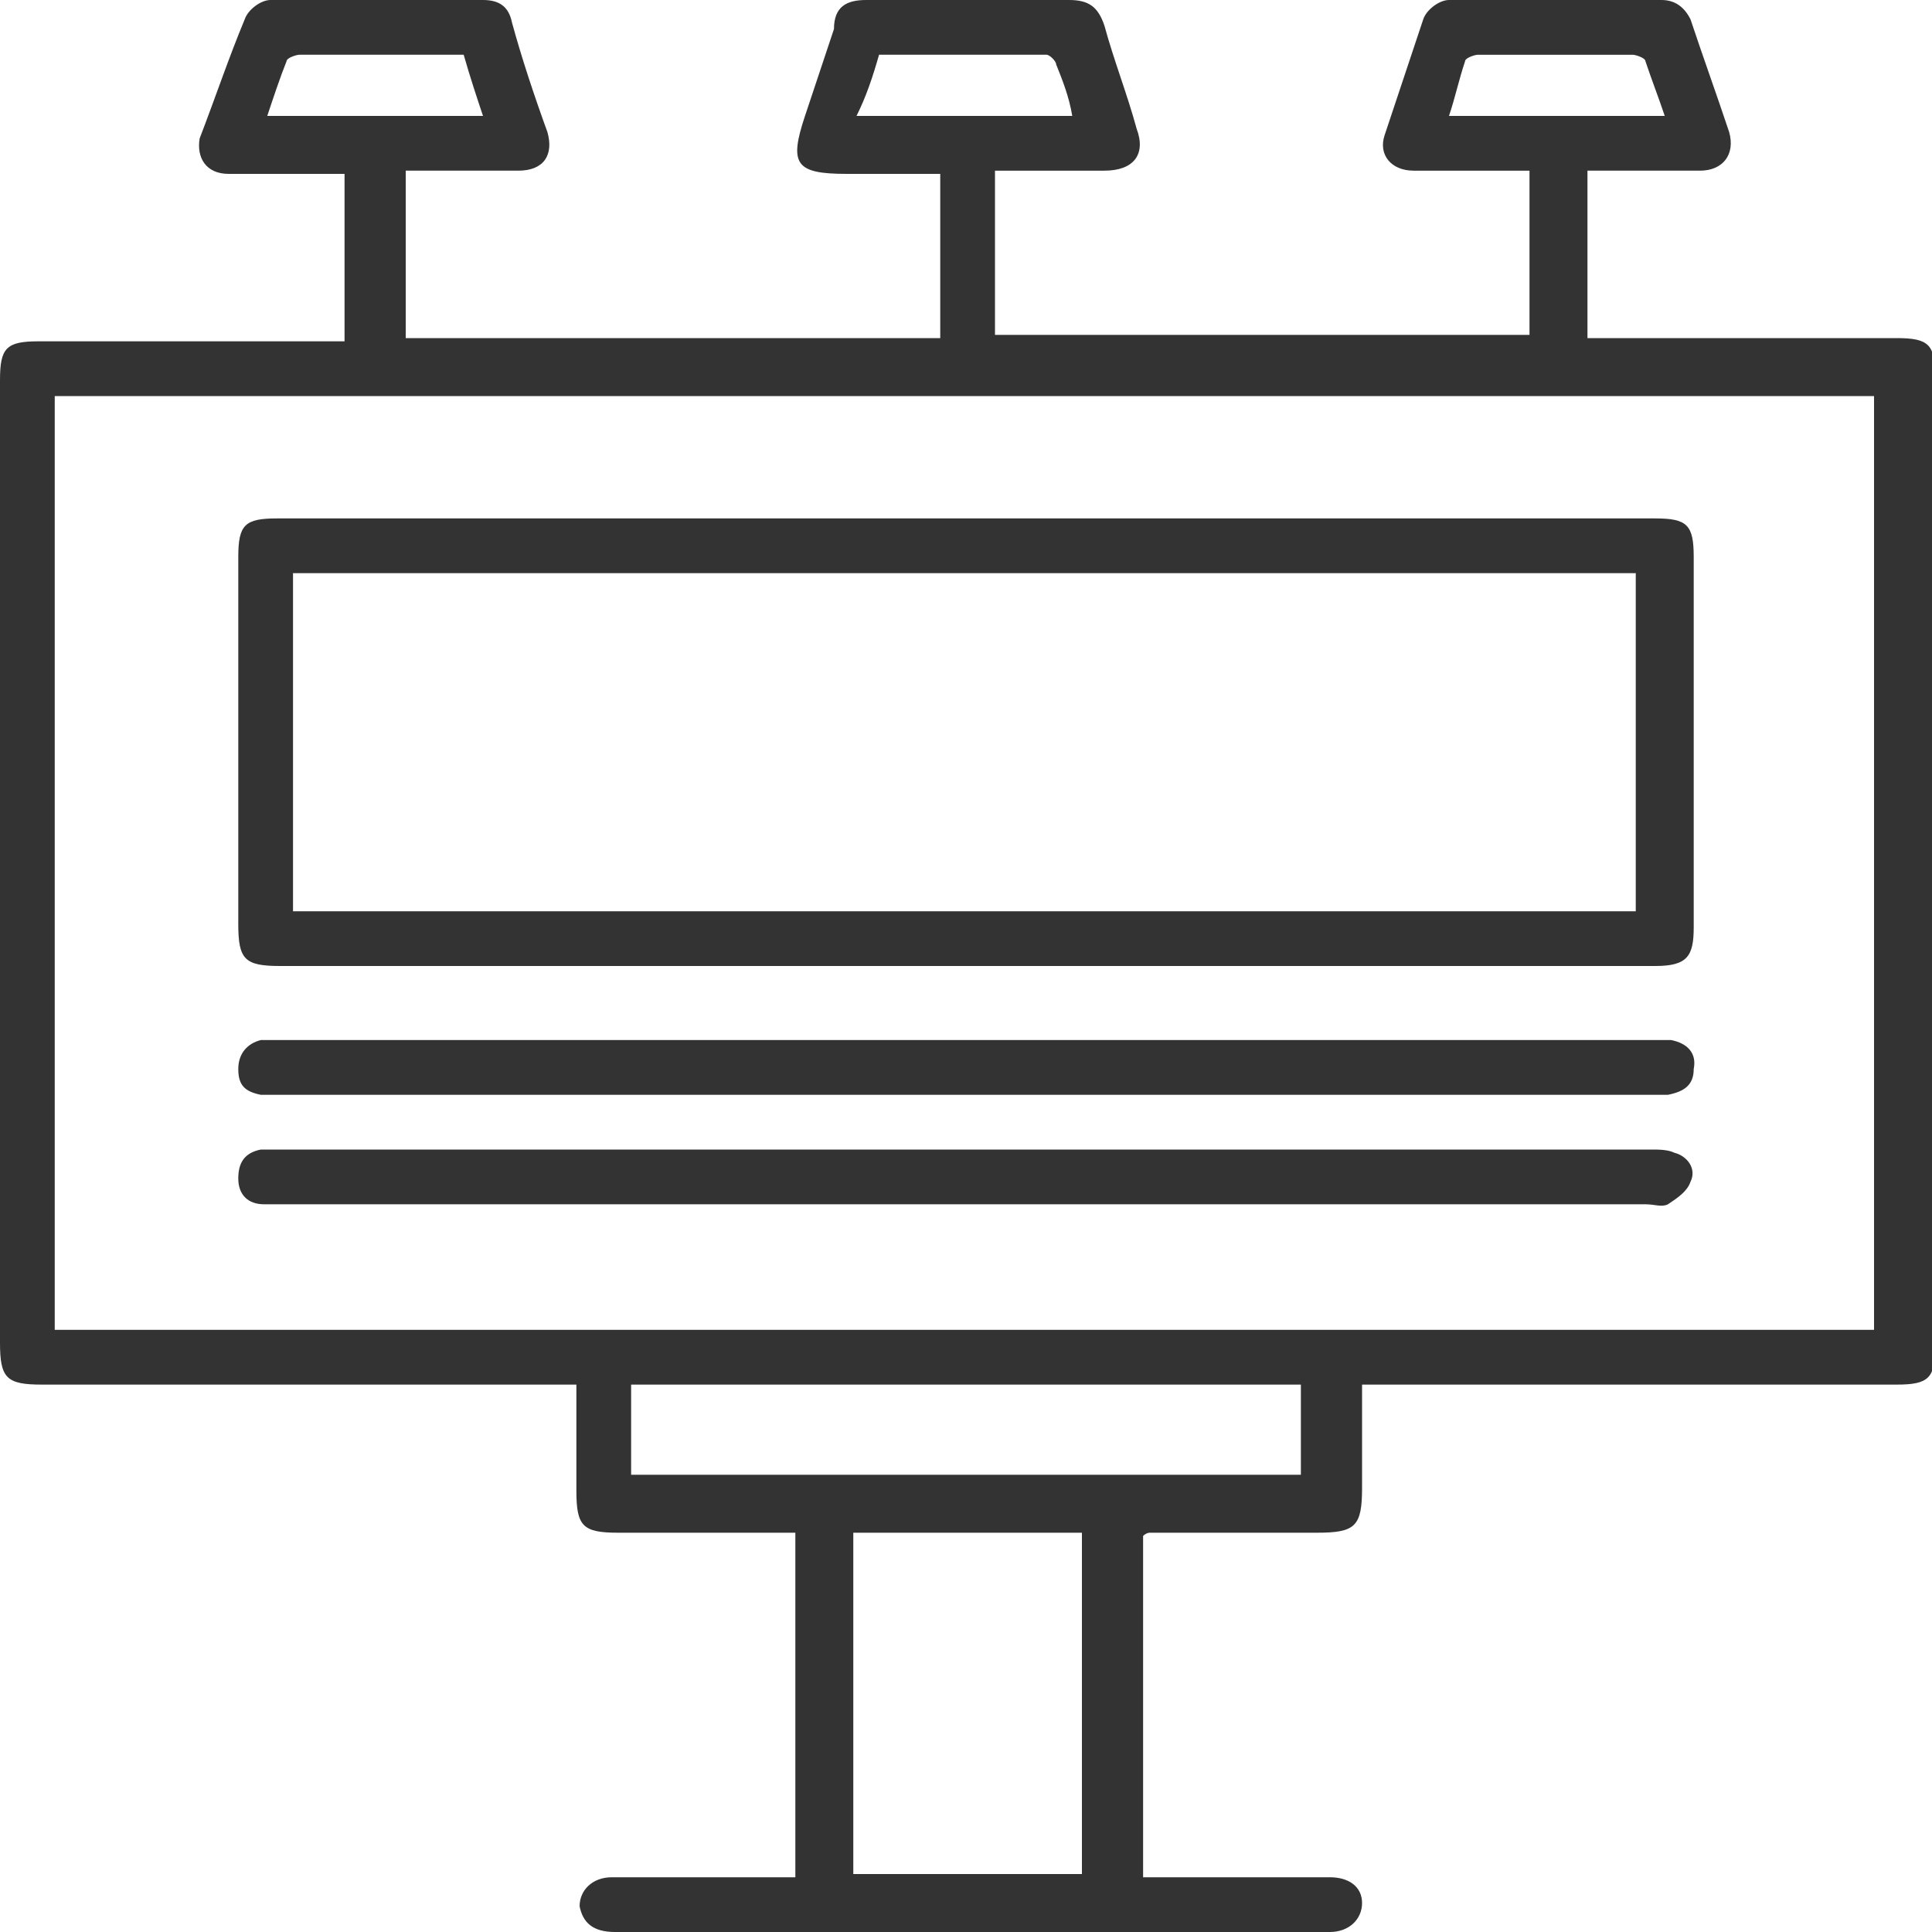 <?xml version="1.0" encoding="UTF-8"?> <svg xmlns="http://www.w3.org/2000/svg" xmlns:xlink="http://www.w3.org/1999/xlink" version="1.1" id="Layer_1" x="0px" y="0px" viewBox="0 0 60 60" style="enable-background:new 0 0 60 60;" xml:space="preserve"> <style type="text/css"> .st0{fill:#333333;} </style> <g> <path class="st0" d="M12.6,10.5c5.5,0,11,0,16.6,0c0-1.7,0-3.4,0-5.1c-1,0-2,0-2.9,0c-1.6,0-1.8-0.3-1.3-1.8 c0.3-0.9,0.6-1.8,0.9-2.7C25.9,0.2,26.3,0,26.9,0c2.1,0,4.2,0,6.3,0c0.6,0,0.9,0.2,1.1,0.8C34.6,1.9,35,2.9,35.3,4 c0.3,0.8-0.1,1.3-1,1.3c-1.1,0-2.3,0-3.4,0c0,1.7,0,3.4,0,5.1c5.5,0,11,0,16.6,0c0-1.7,0-3.4,0-5.1c-0.2,0-0.4,0-0.6,0 c-1,0-2,0-3,0c-0.7,0-1.1-0.5-0.9-1.1c0.4-1.2,0.8-2.4,1.2-3.6C44.3,0.3,44.7,0,45,0c2.2,0,4.4,0,6.6,0c0.4,0,0.7,0.2,0.9,0.6 c0.4,1.2,0.8,2.3,1.2,3.5c0.2,0.7-0.2,1.2-0.9,1.2c-1.2,0-2.3,0-3.5,0c0,1.7,0,3.4,0,5.2c0.2,0,0.5,0,0.7,0c3,0,5.9,0,8.9,0 c1,0,1.2,0.2,1.2,1.2c0,10,0,20,0,30.1c0,1-0.2,1.2-1.2,1.2c-5.3,0-10.6,0-15.8,0c-0.2,0-0.5,0-0.8,0c0,1.1,0,2.1,0,3.2 c0,1.2-0.2,1.4-1.4,1.4c-1.7,0-3.5,0-5.2,0c0,0-0.1,0-0.2,0.1c0,3.5,0,7,0,10.6c0.2,0,0.5,0,0.7,0c1.7,0,3.4,0,5.1,0 c0.6,0,1,0.3,1,0.8c0,0.5-0.4,0.9-1,0.9c-7.4,0-14.8,0-22.2,0c-0.7,0-1-0.3-1.1-0.8c0-0.5,0.4-0.9,1-0.9c1.7,0,3.4,0,5,0 c0.2,0,0.4,0,0.7,0c0-3.6,0-7.1,0-10.7c-0.4,0-0.8,0-1.2,0c-1.4,0-2.8,0-4.3,0c-1.1,0-1.3-0.2-1.3-1.3c0-1.1,0-2.1,0-3.3 c-0.3,0-0.5,0-0.8,0c-5.3,0-10.5,0-15.8,0C0.2,43,0,42.8,0,41.7c0-10,0-20,0-29.9c0-1,0.2-1.2,1.2-1.2c2.9,0,5.9,0,8.8,0 c0.2,0,0.5,0,0.7,0c0-1.7,0-3.4,0-5.2c-0.3,0-0.6,0-0.9,0c-0.9,0-1.8,0-2.7,0c-0.7,0-1-0.5-0.9-1.1C6.7,3,7.1,1.8,7.6,0.6 C7.7,0.3,8.1,0,8.4,0c2.2,0,4.4,0,6.6,0c0.5,0,0.8,0.2,0.9,0.7C16.2,1.8,16.6,3,17,4.1c0.2,0.7-0.1,1.2-0.9,1.2c-1.2,0-2.3,0-3.5,0 C12.6,7.1,12.6,8.8,12.6,10.5z M1.7,41.3c18.9,0,37.7,0,56.5,0c0-9.7,0-19.3,0-29c-18.9,0-37.7,0-56.5,0C1.7,22,1.7,31.6,1.7,41.3z M33.6,47.6c-2.4,0-4.7,0-7.1,0c0,3.6,0,7.1,0,10.6c2.4,0,4.7,0,7.1,0C33.6,54.7,33.6,51.2,33.6,47.6z M40.4,43 c-6.9,0-13.8,0-20.8,0c0,1,0,1.9,0,2.8c6.9,0,13.8,0,20.8,0C40.4,44.9,40.4,44,40.4,43z M14.4,1.7c-1.8,0-3.4,0-5.1,0 c-0.1,0-0.4,0.1-0.4,0.2C8.7,2.4,8.5,3,8.3,3.6c2.3,0,4.5,0,6.7,0C14.8,3,14.6,2.4,14.4,1.7z M26.6,3.6c2.3,0,4.5,0,6.7,0 C33.2,3,33,2.5,32.8,2c0-0.1-0.2-0.3-0.3-0.3c-1.7,0-3.5,0-5.2,0C27.1,2.4,26.9,3,26.6,3.6z M51.7,3.6c-0.2-0.6-0.4-1.1-0.6-1.7 c0-0.1-0.3-0.2-0.4-0.2c-1.6,0-3.2,0-4.8,0c-0.1,0-0.4,0.1-0.4,0.2C45.3,2.5,45.2,3,45,3.6C47.2,3.6,49.4,3.6,51.7,3.6z"></path> <path class="st0" d="M29.9,30c-7.1,0-14.2,0-21.2,0c-1.1,0-1.3-0.2-1.3-1.3c0-3.8,0-7.6,0-11.4c0-1,0.2-1.2,1.2-1.2 c14.3,0,28.5,0,42.8,0c1,0,1.2,0.2,1.2,1.2c0,3.8,0,7.7,0,11.5c0,0.9-0.2,1.2-1.2,1.2C44.3,30,37.1,30,29.9,30z M9.1,17.8 c0,3.5,0,7,0,10.5c13.9,0,27.8,0,41.7,0c0-3.5,0-7,0-10.5C36.9,17.8,23.1,17.8,9.1,17.8z"></path> <path class="st0" d="M30.1,32.3c7.1,0,14.1,0,21.2,0c0.2,0,0.4,0,0.6,0c0.5,0.1,0.8,0.4,0.7,0.9c0,0.5-0.3,0.7-0.8,0.8 c-0.2,0-0.3,0-0.5,0c-14.2,0-28.5,0-42.7,0c-0.2,0-0.3,0-0.5,0c-0.5-0.1-0.7-0.3-0.7-0.8c0-0.5,0.3-0.8,0.7-0.9c0.2,0,0.4,0,0.7,0 C15.9,32.3,23,32.3,30.1,32.3z"></path> <path class="st0" d="M29.9,37.4c-7,0-14.1,0-21.1,0c-0.2,0-0.4,0-0.6,0c-0.5,0-0.8-0.3-0.8-0.8c0-0.5,0.2-0.8,0.7-0.9 c0.2,0,0.4,0,0.5,0c14.2,0,28.5,0,42.7,0c0.2,0,0.5,0,0.7,0.1c0.4,0.1,0.7,0.5,0.5,0.9c-0.1,0.3-0.4,0.5-0.7,0.7 c-0.2,0.1-0.4,0-0.7,0C44.1,37.4,37,37.4,29.9,37.4z"></path> </g> </svg> 